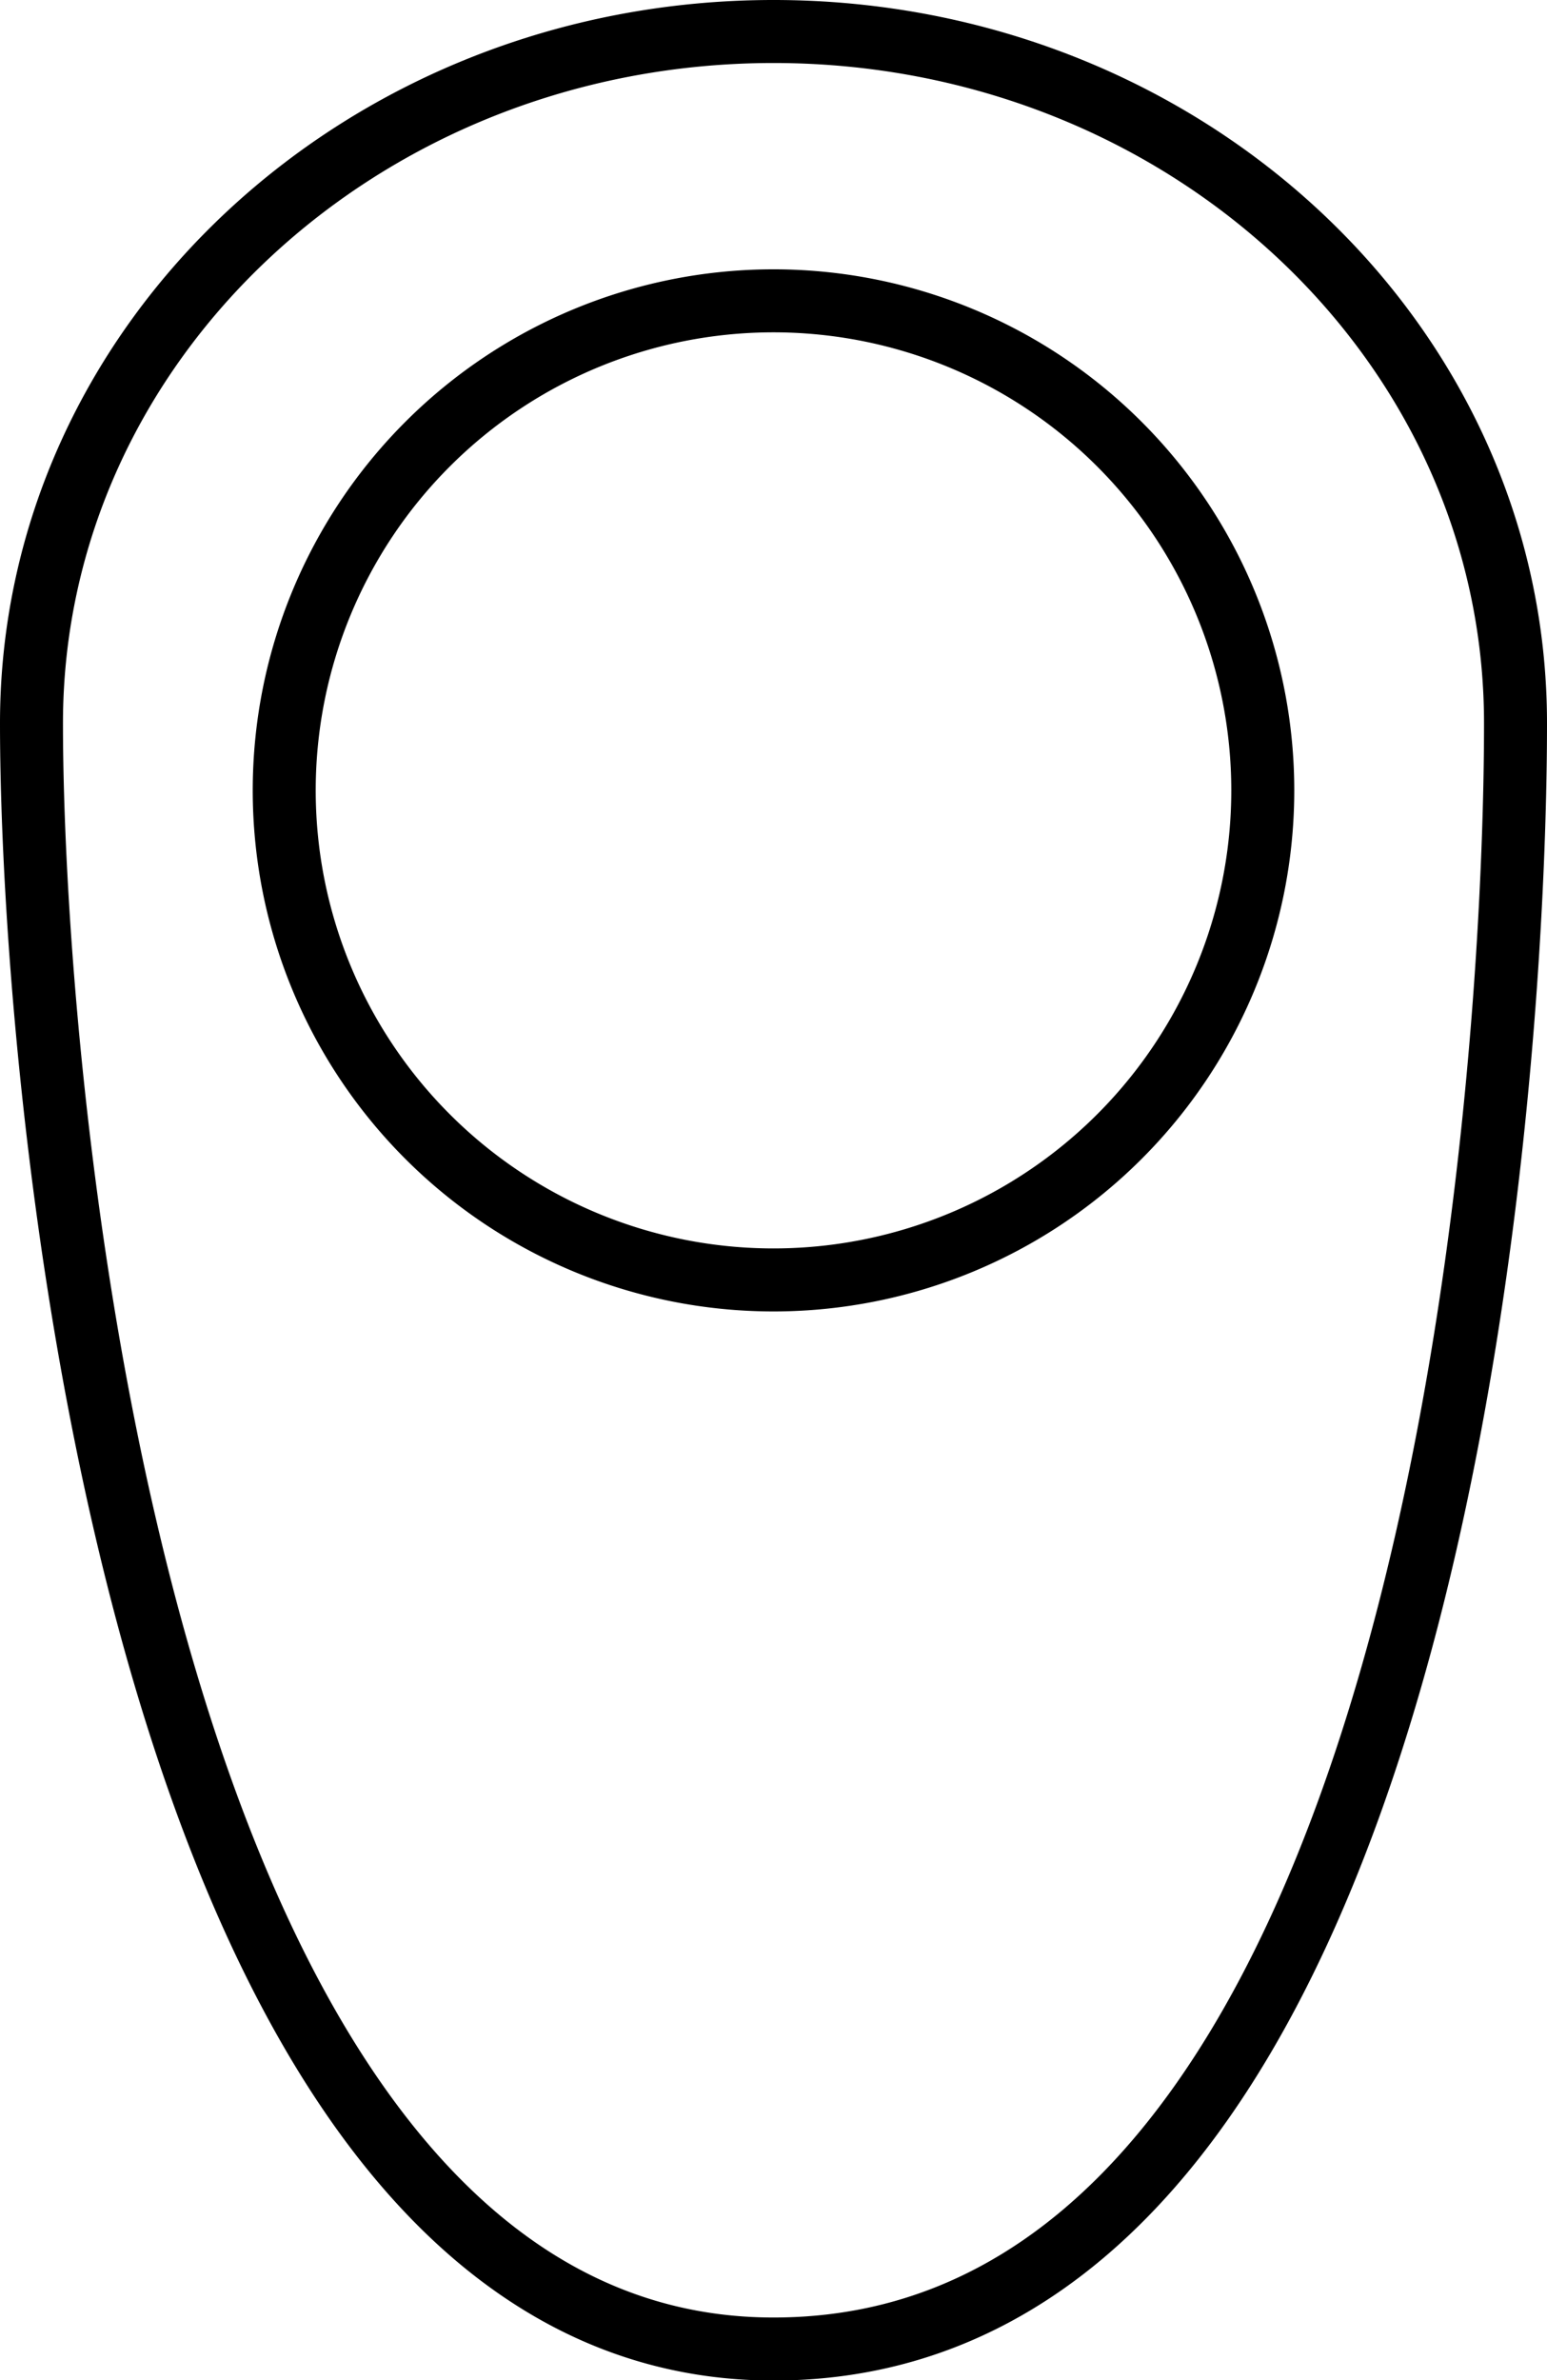 <?xml version="1.0" encoding="UTF-8"?> <svg xmlns="http://www.w3.org/2000/svg" width="24.564" height="37.774" viewBox="0 0 24.564 37.774"> <path id="address_icon" d="M11.782,0C5.275,0,0,4.916,0,10.978s1.755,25.8,11.782,25.8c10.42,0,11.782-19.732,11.782-25.8S18.289,0,11.782,0Zm0,19.812a7.769,7.769,0,1,1,7.769-7.769A7.769,7.769,0,0,1,11.782,19.812Z" transform="translate(0.5 0.5)" fill="none" stroke="#000" stroke-width="1"></path> </svg> 